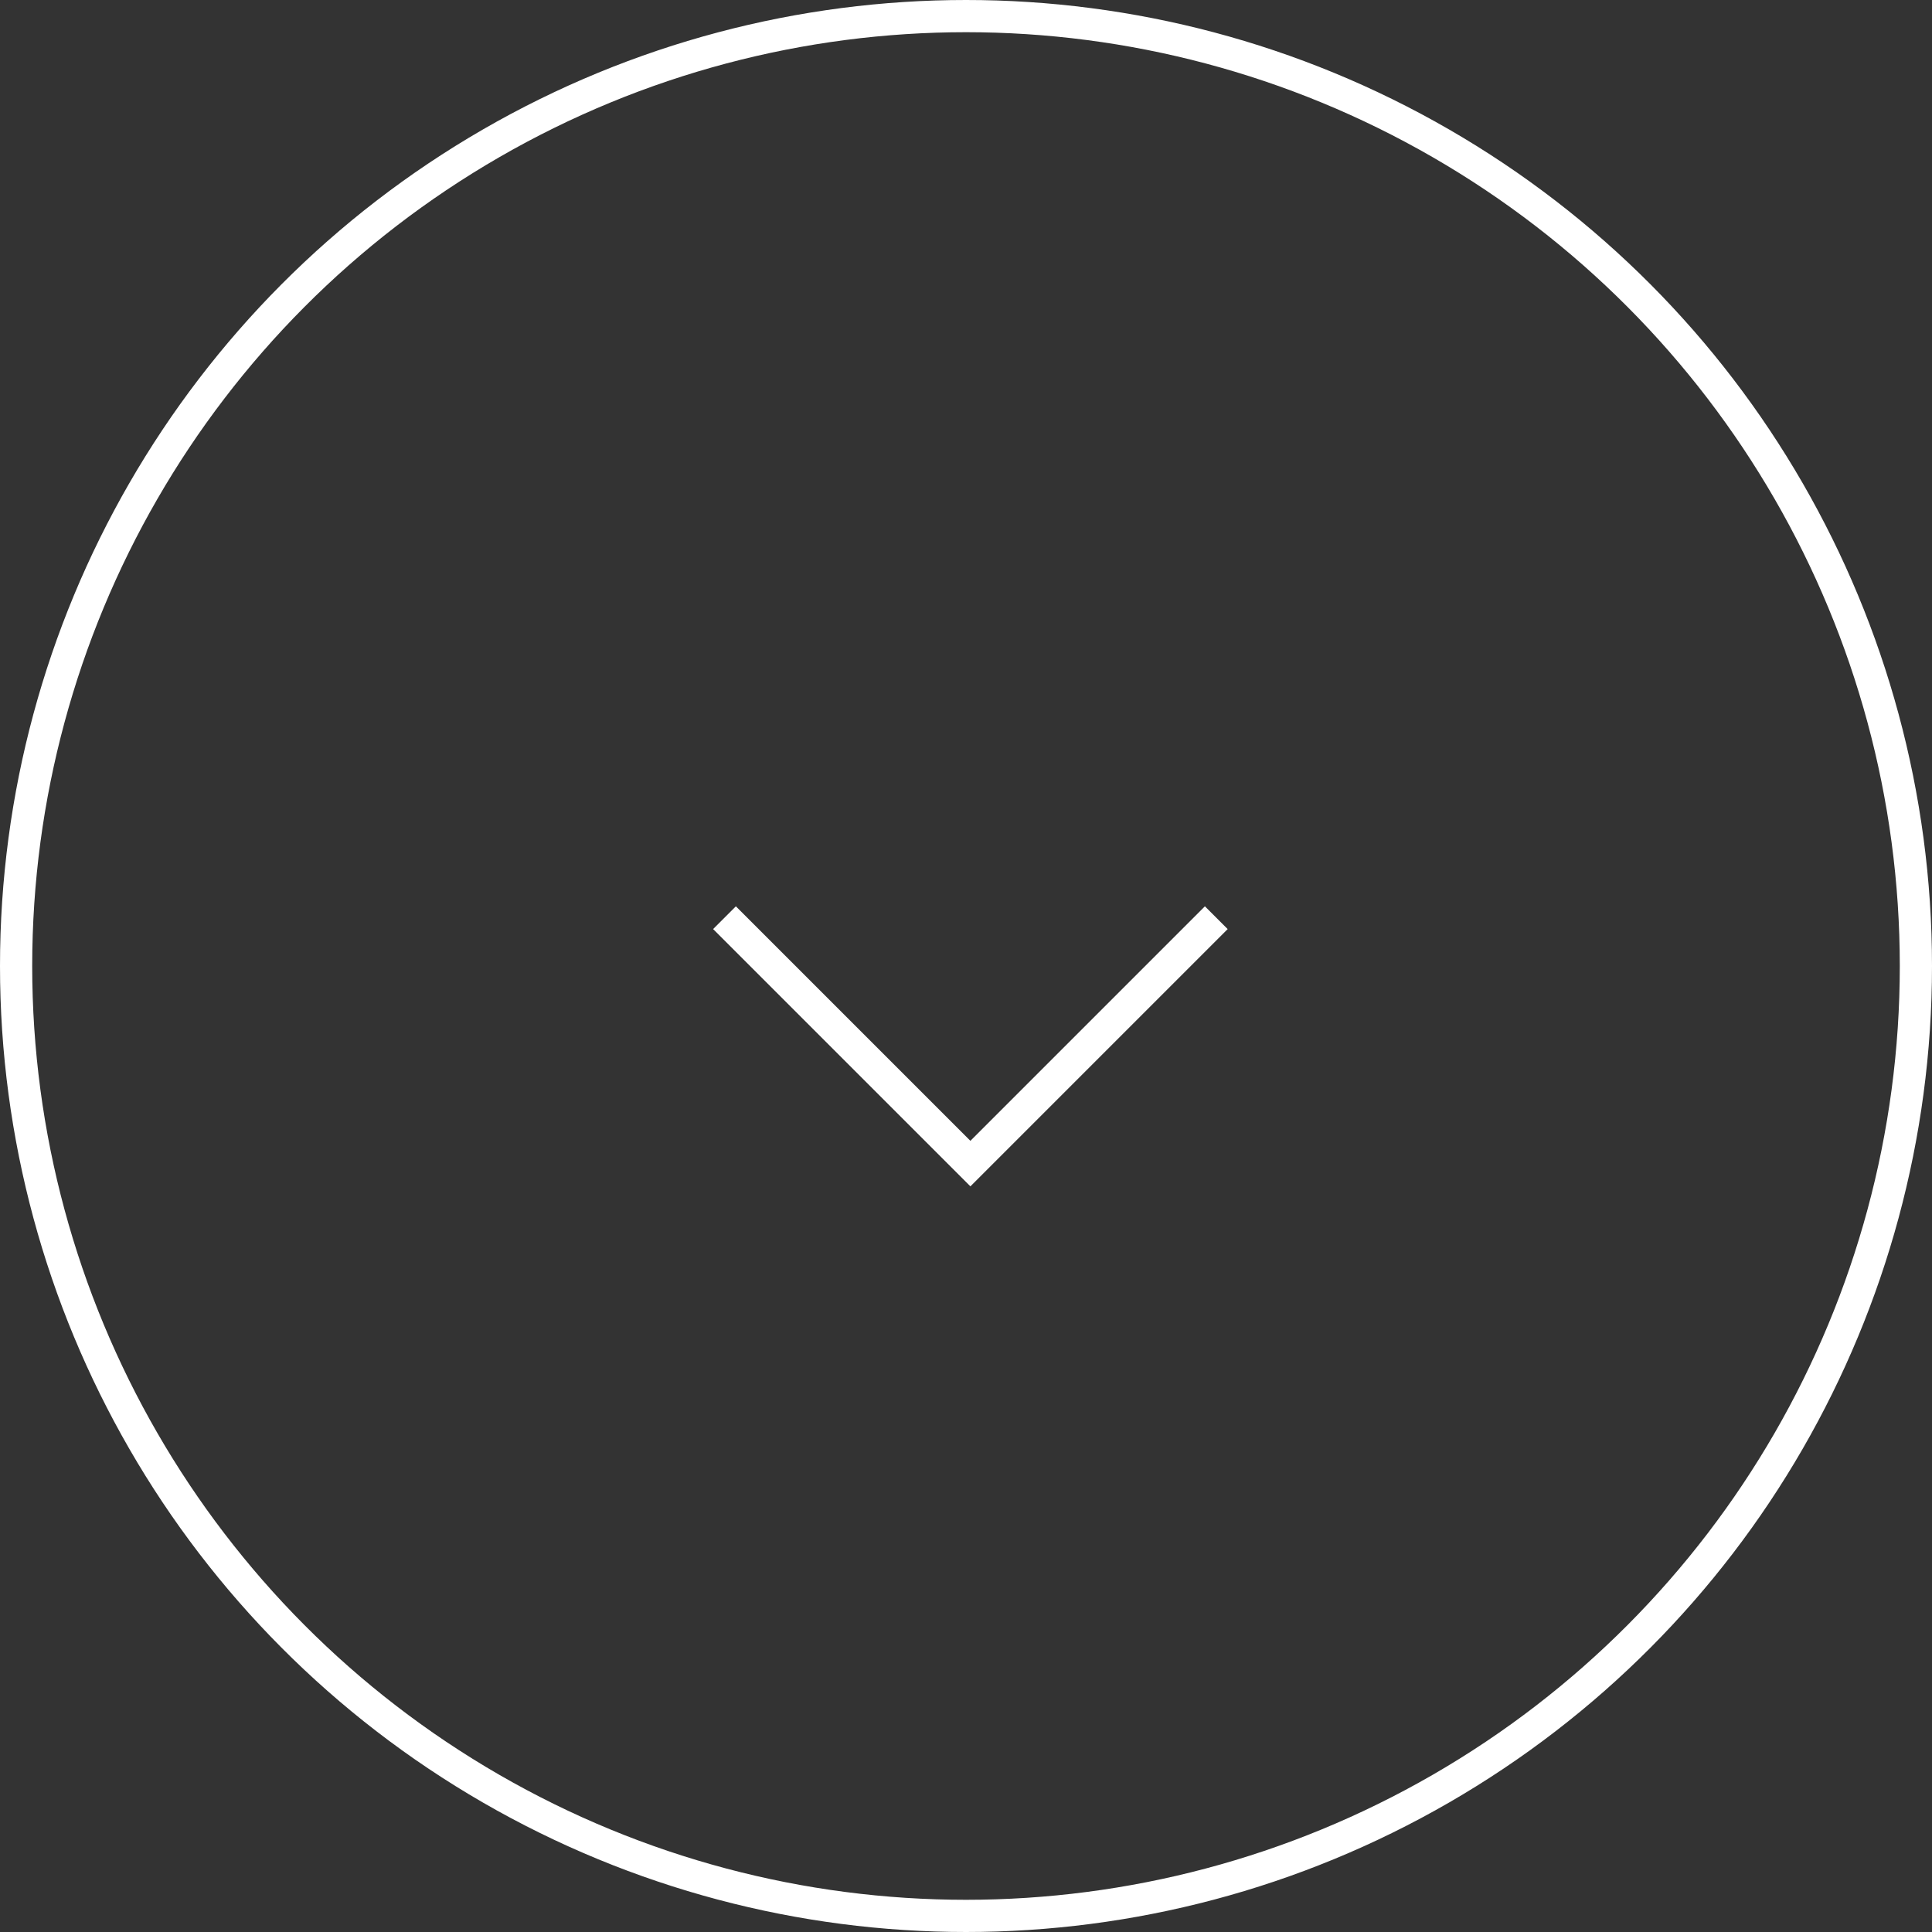 <?xml version="1.0" encoding="UTF-8"?> <svg xmlns="http://www.w3.org/2000/svg" width="120" height="120" viewBox="0 0 120 120" fill="none"><rect x="0" y="0" width="120" height="120" fill="#333333" stroke="none"/> <circle cx="60" cy="60" r="59" stroke="white" stroke-width="2"></circle> <path d="M45 57L60.273 72.273L75.546 57" stroke="white" stroke-width="2"></path> </svg> 